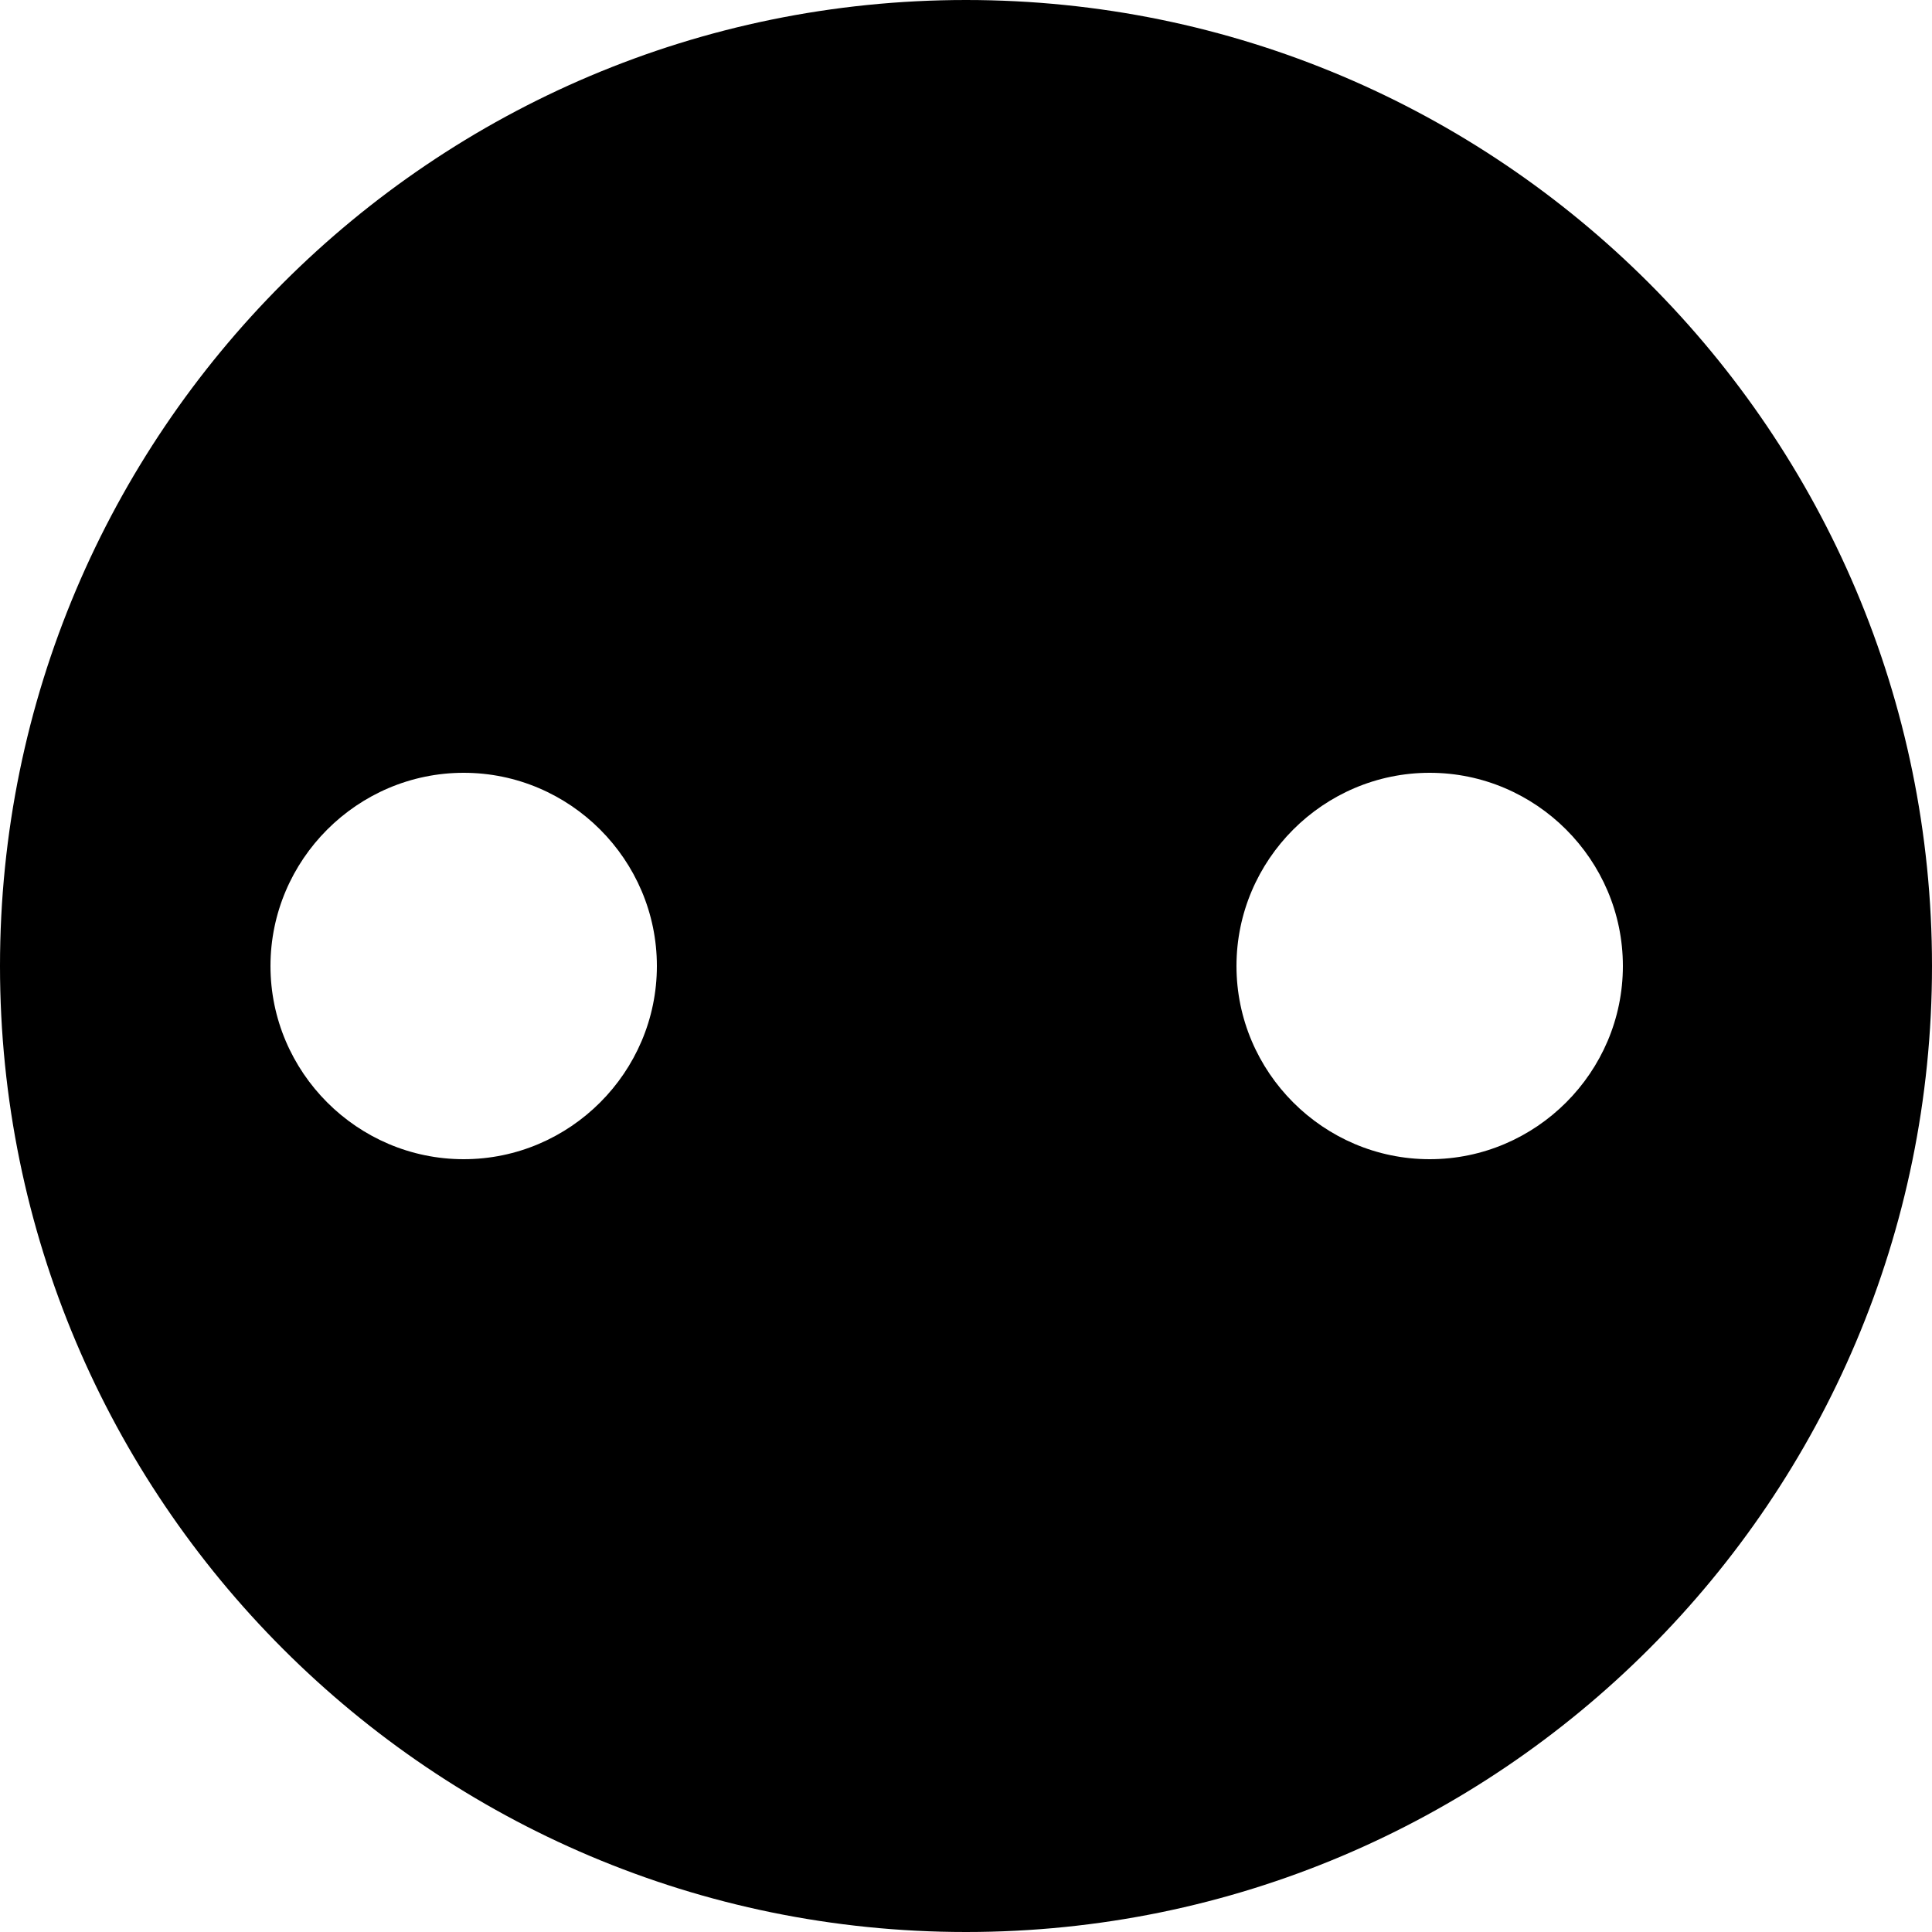 <?xml version="1.0" ?><svg baseProfile="tiny" id="Layer_1" version="1.2" viewBox="0 0 100 100" xml:space="preserve" xmlns="http://www.w3.org/2000/svg" xmlns:xlink="http://www.w3.org/1999/xlink"><g><path d="M50,0C22.4,0,0,22.4,0,50s22.4,50,50,50s50-22.4,50-50S77.6,0,50,0z M24,60c-5.5,0-10-4.5-10-10s4.5-10,10-10s10,4.5,10,10   S29.5,60,24,60z M74,60c-5.5,0-10-4.5-10-10s4.5-10,10-10s10,4.5,10,10S79.5,60,74,60z"/></g></svg>